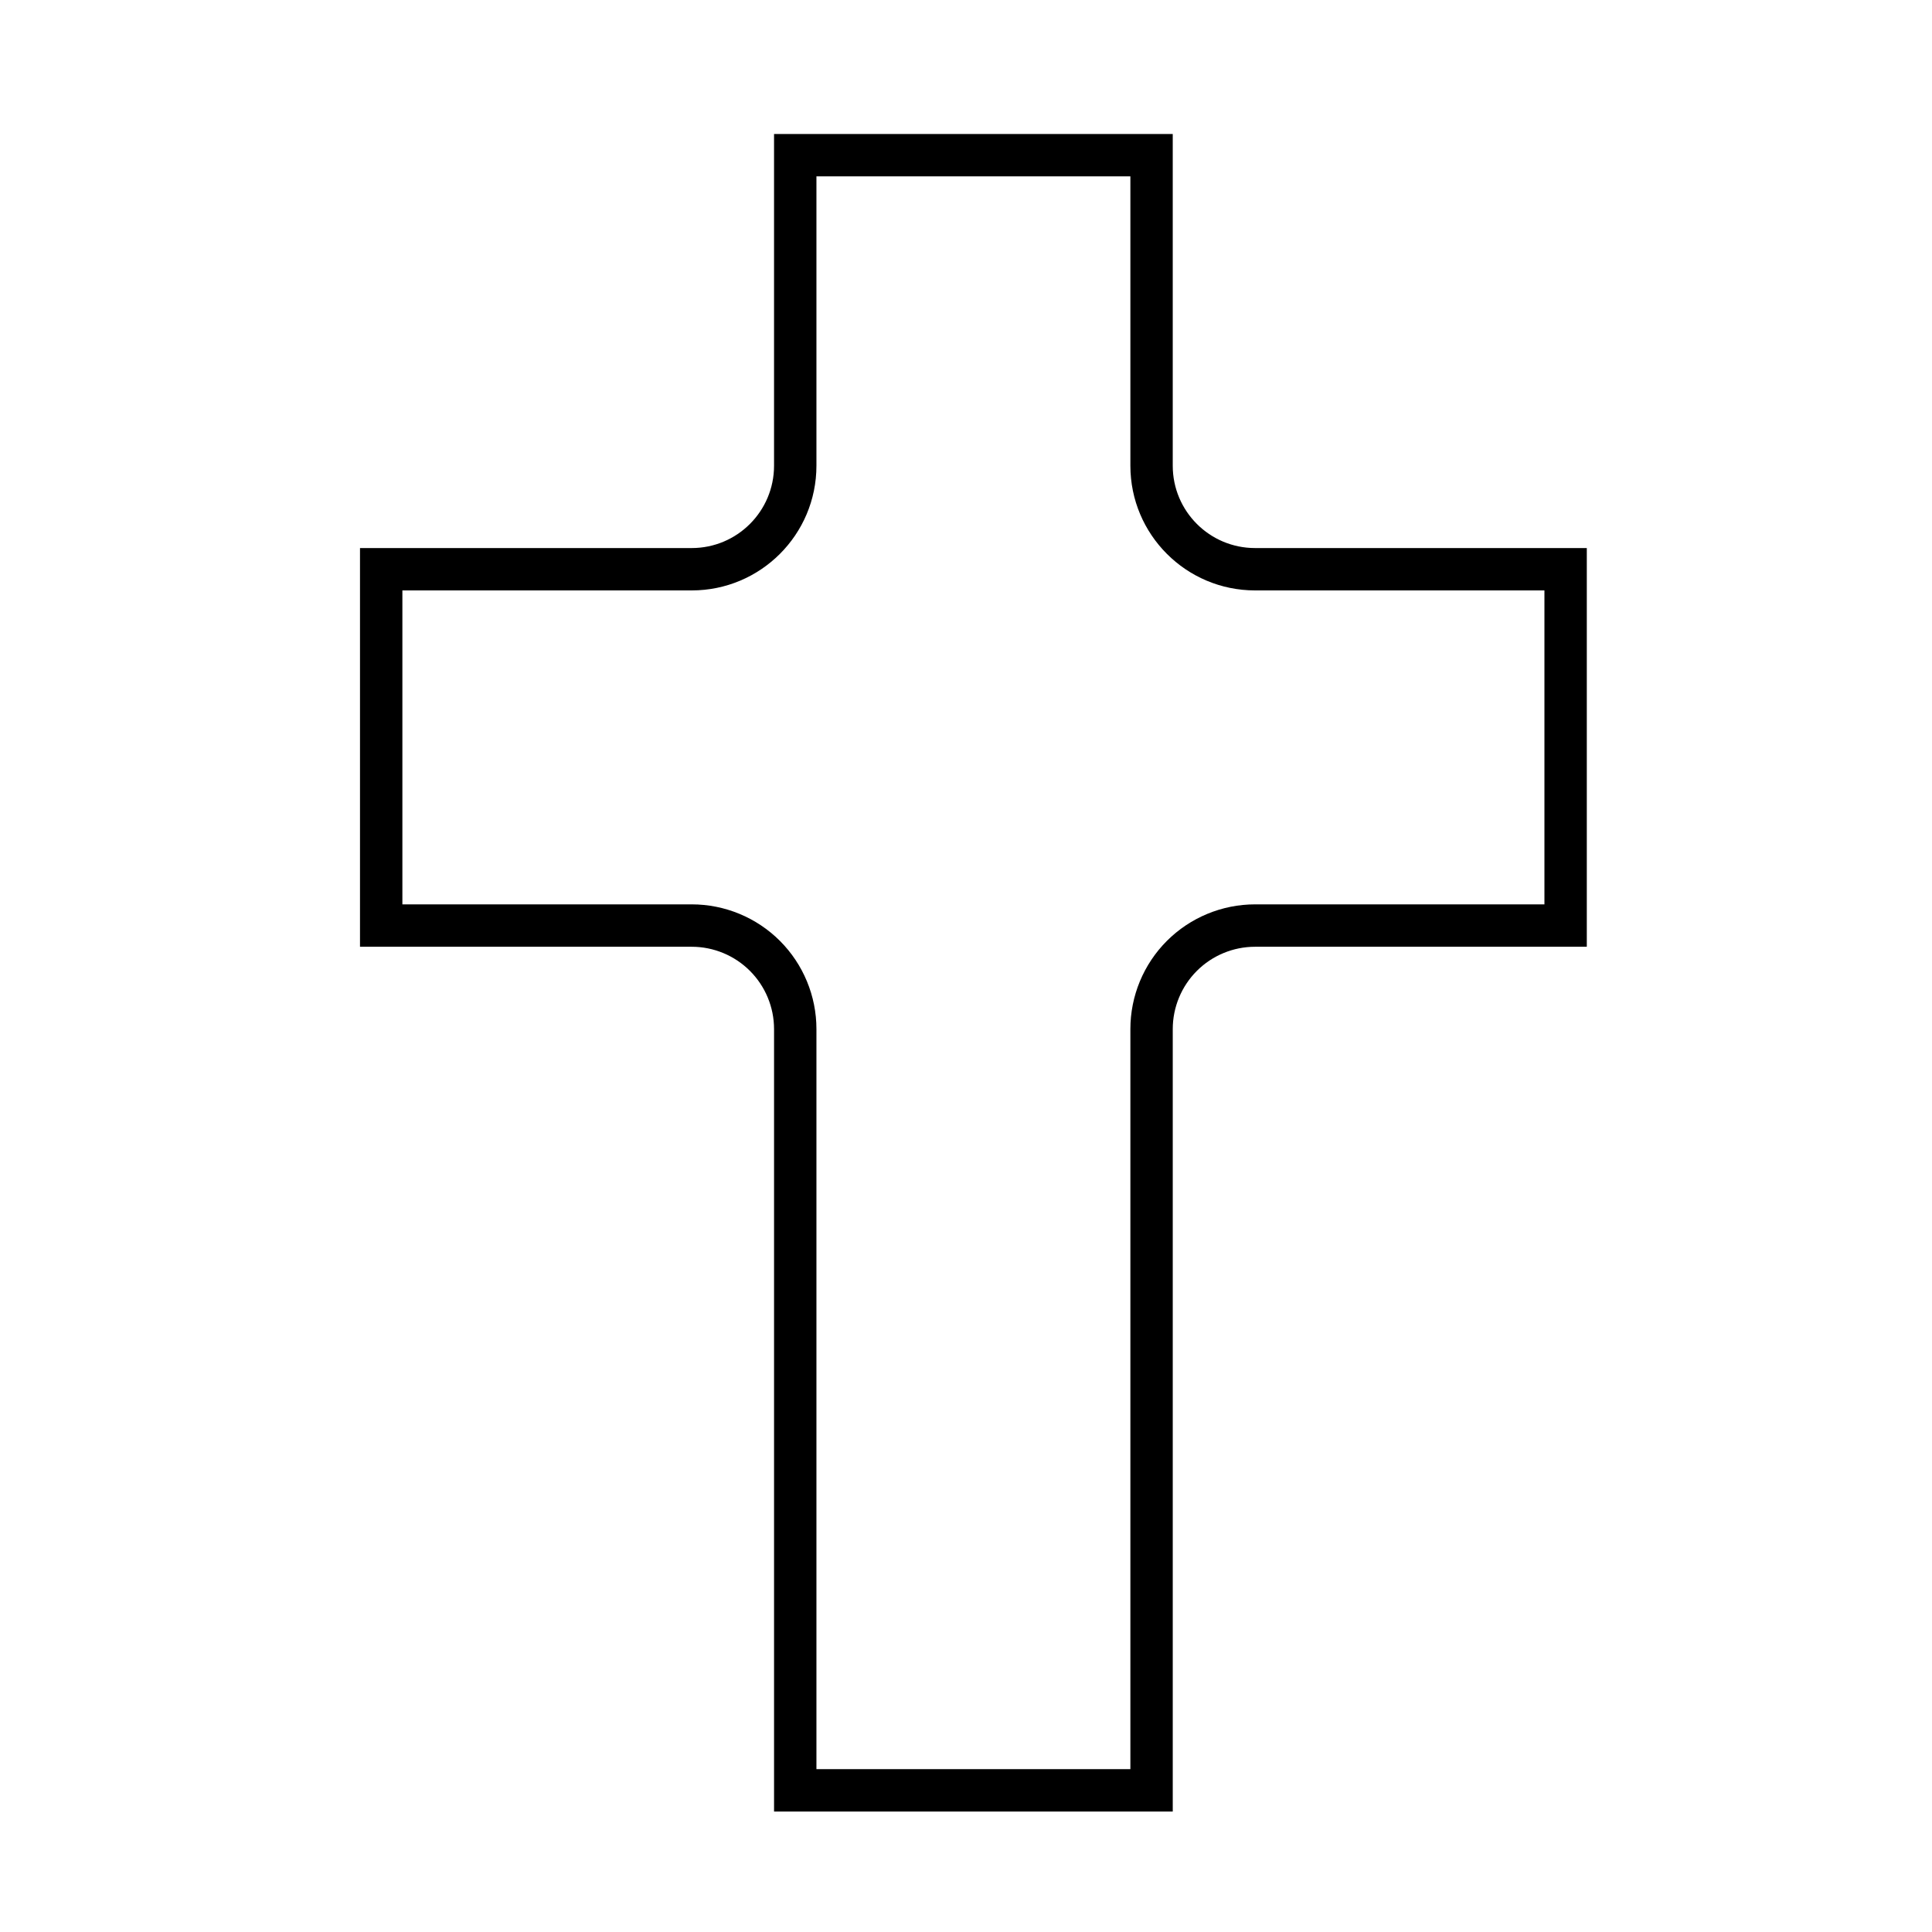 <?xml version="1.0" encoding="UTF-8"?>
<!-- Uploaded to: ICON Repo, www.iconrepo.com, Generator: ICON Repo Mixer Tools -->
<svg fill="#000000" width="800px" height="800px" version="1.1" viewBox="144 144 512 512" xmlns="http://www.w3.org/2000/svg">
 <path d="m476.61 289.24c-12.051 0-21.82-9.766-21.82-21.82v-87.906h-105.66v87.906c0 12.051-9.766 21.82-21.82 21.82h-87.906v105.66h87.906c5.785 0 11.34 2.301 15.43 6.391s6.391 9.641 6.391 15.43v207.36h105.66v-207.36c0-5.785 2.301-11.34 6.391-15.43s9.641-6.391 15.43-6.391h87.906v-105.66zm0 11.227h76.68v83.199h-76.68c-8.766 0-17.168 3.481-23.371 9.676-6.195 6.199-9.676 14.605-9.676 23.371v196.13h-83.199v-196.13c0-8.766-3.481-17.168-9.676-23.371-6.199-6.195-14.605-9.676-23.371-9.676h-76.68v-83.199h76.68c18.25 0 33.047-14.797 33.047-33.047v-76.68h83.199v76.68c0 18.25 14.797 33.047 33.047 33.047z" fill-rule="evenodd"/>
</svg>